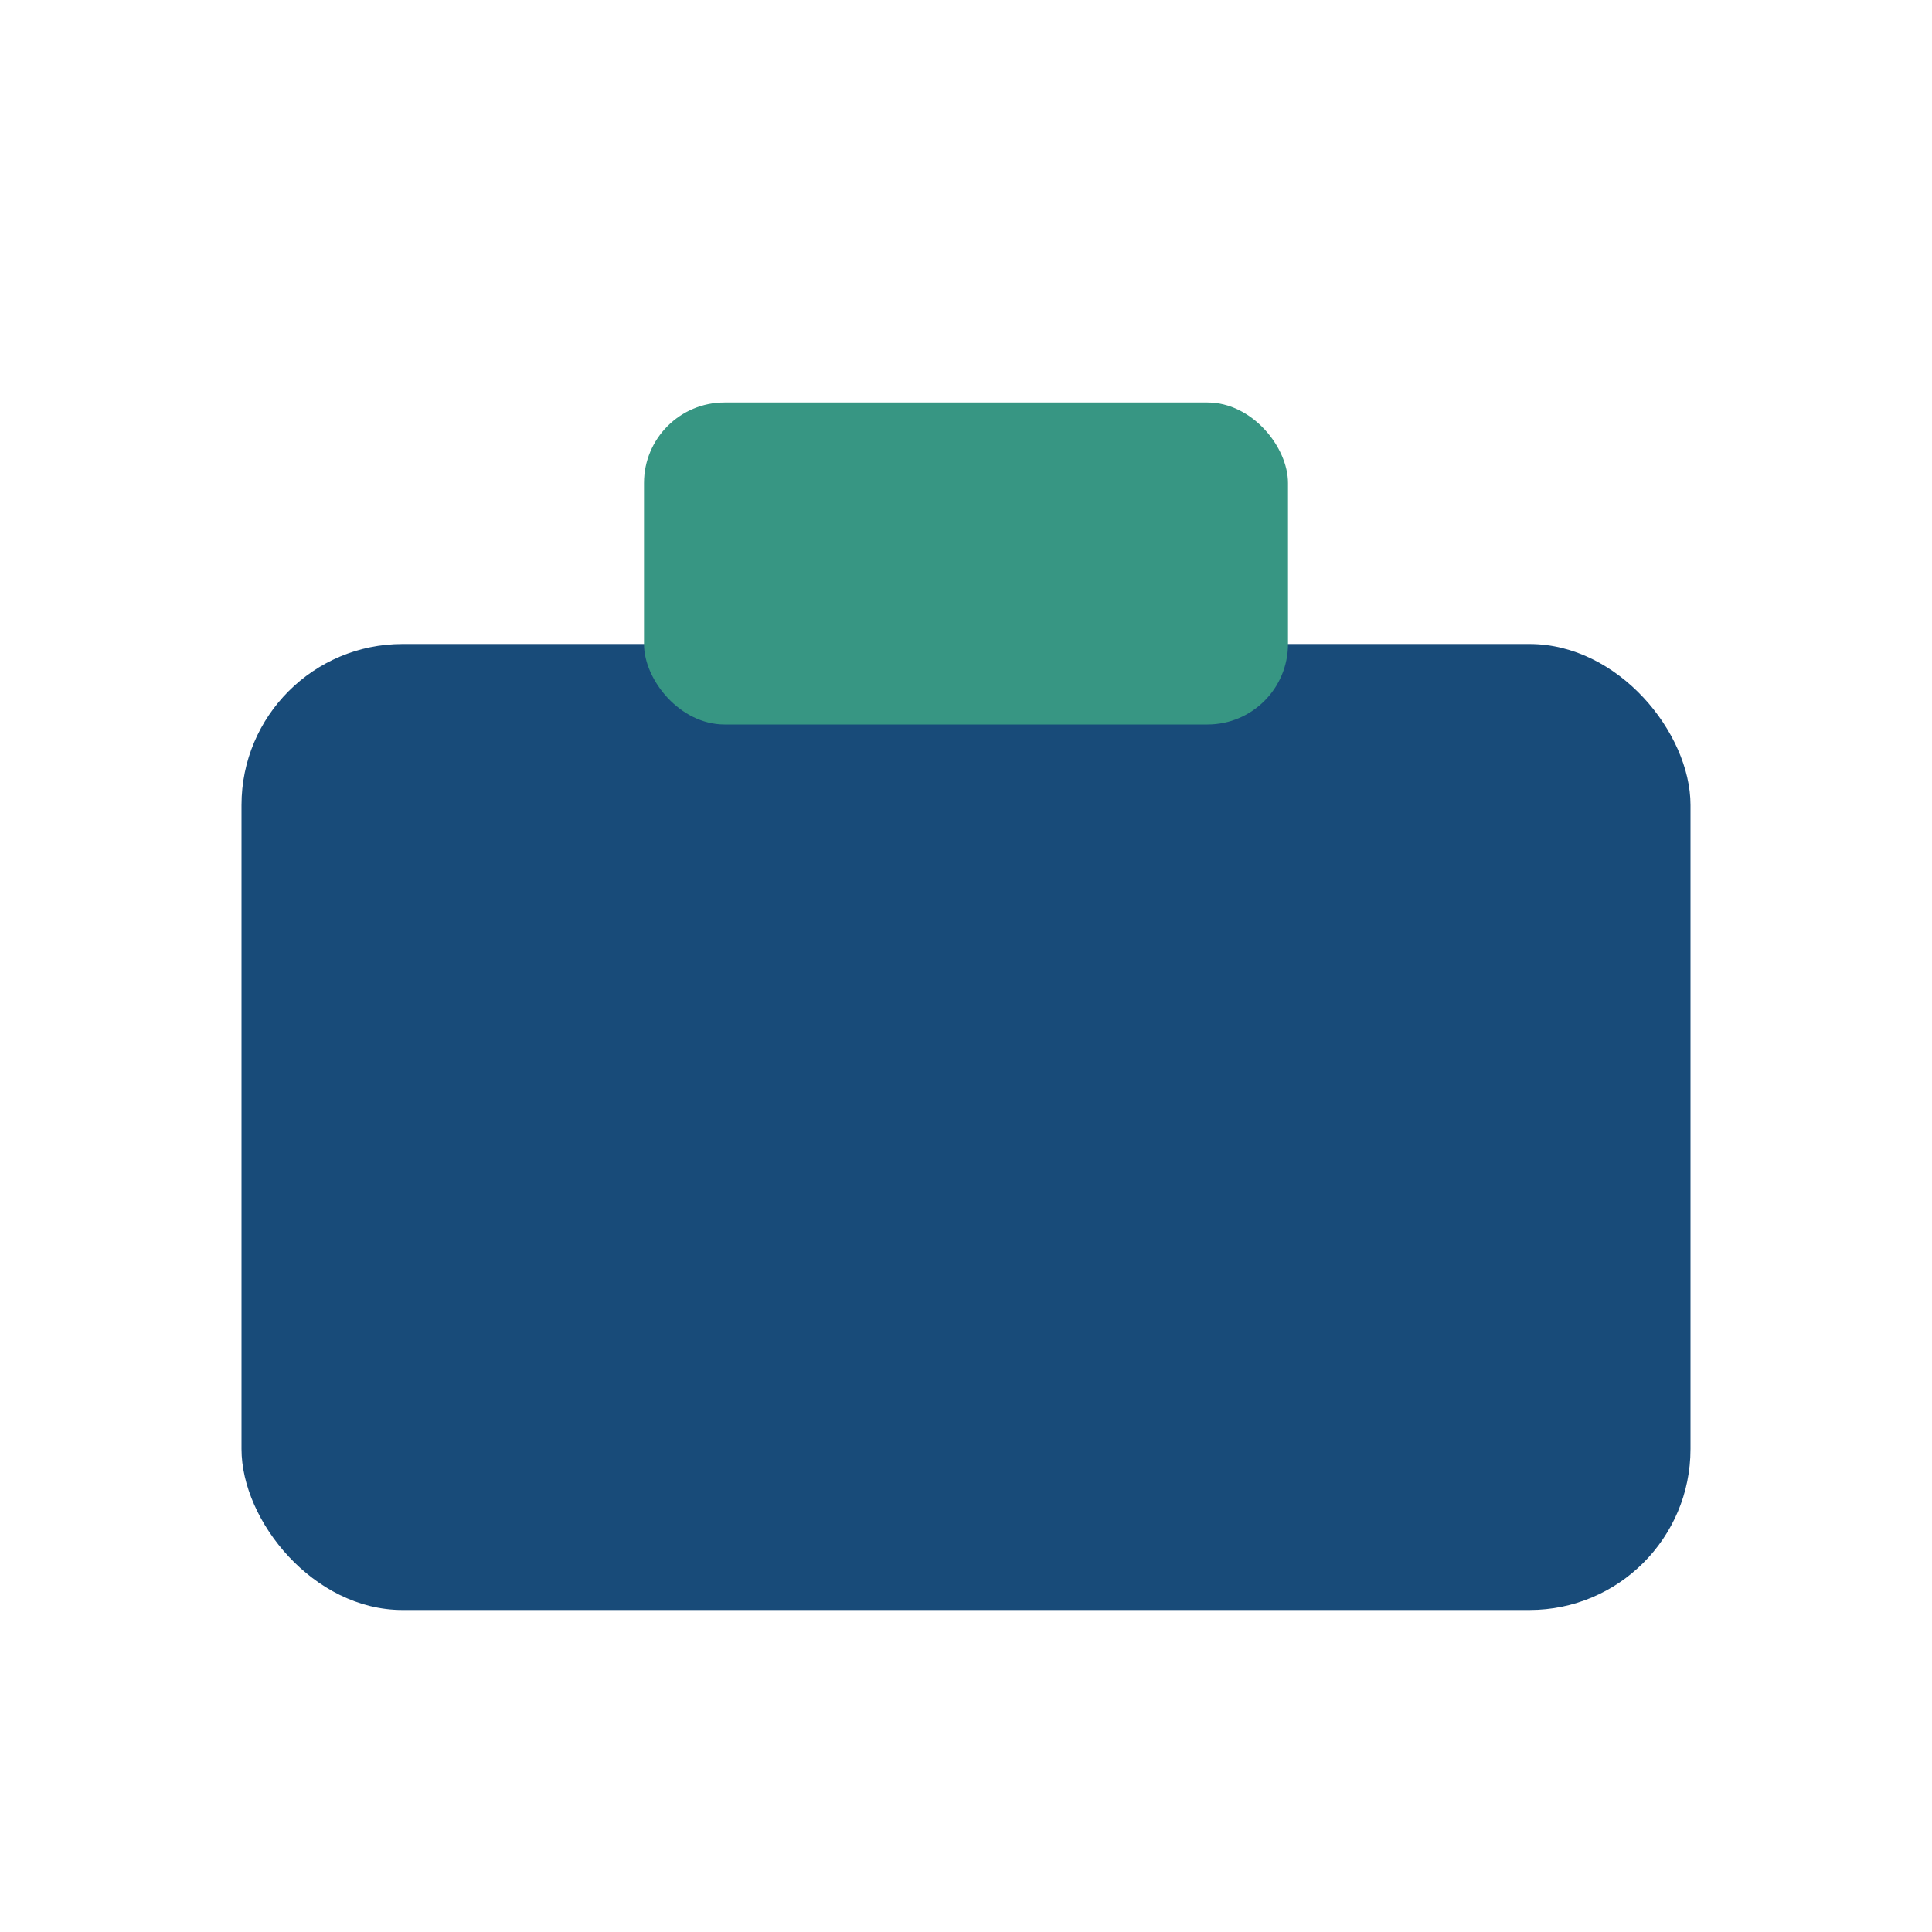 <?xml version="1.0" encoding="UTF-8"?>
<svg xmlns="http://www.w3.org/2000/svg" width="24" height="24" viewBox="0 0 24 24"><rect x="3" y="8" width="18" height="12" rx="2" fill="#184B79"/><rect x="8" y="5" width="8" height="4" rx="1" fill="#379683"/></svg>